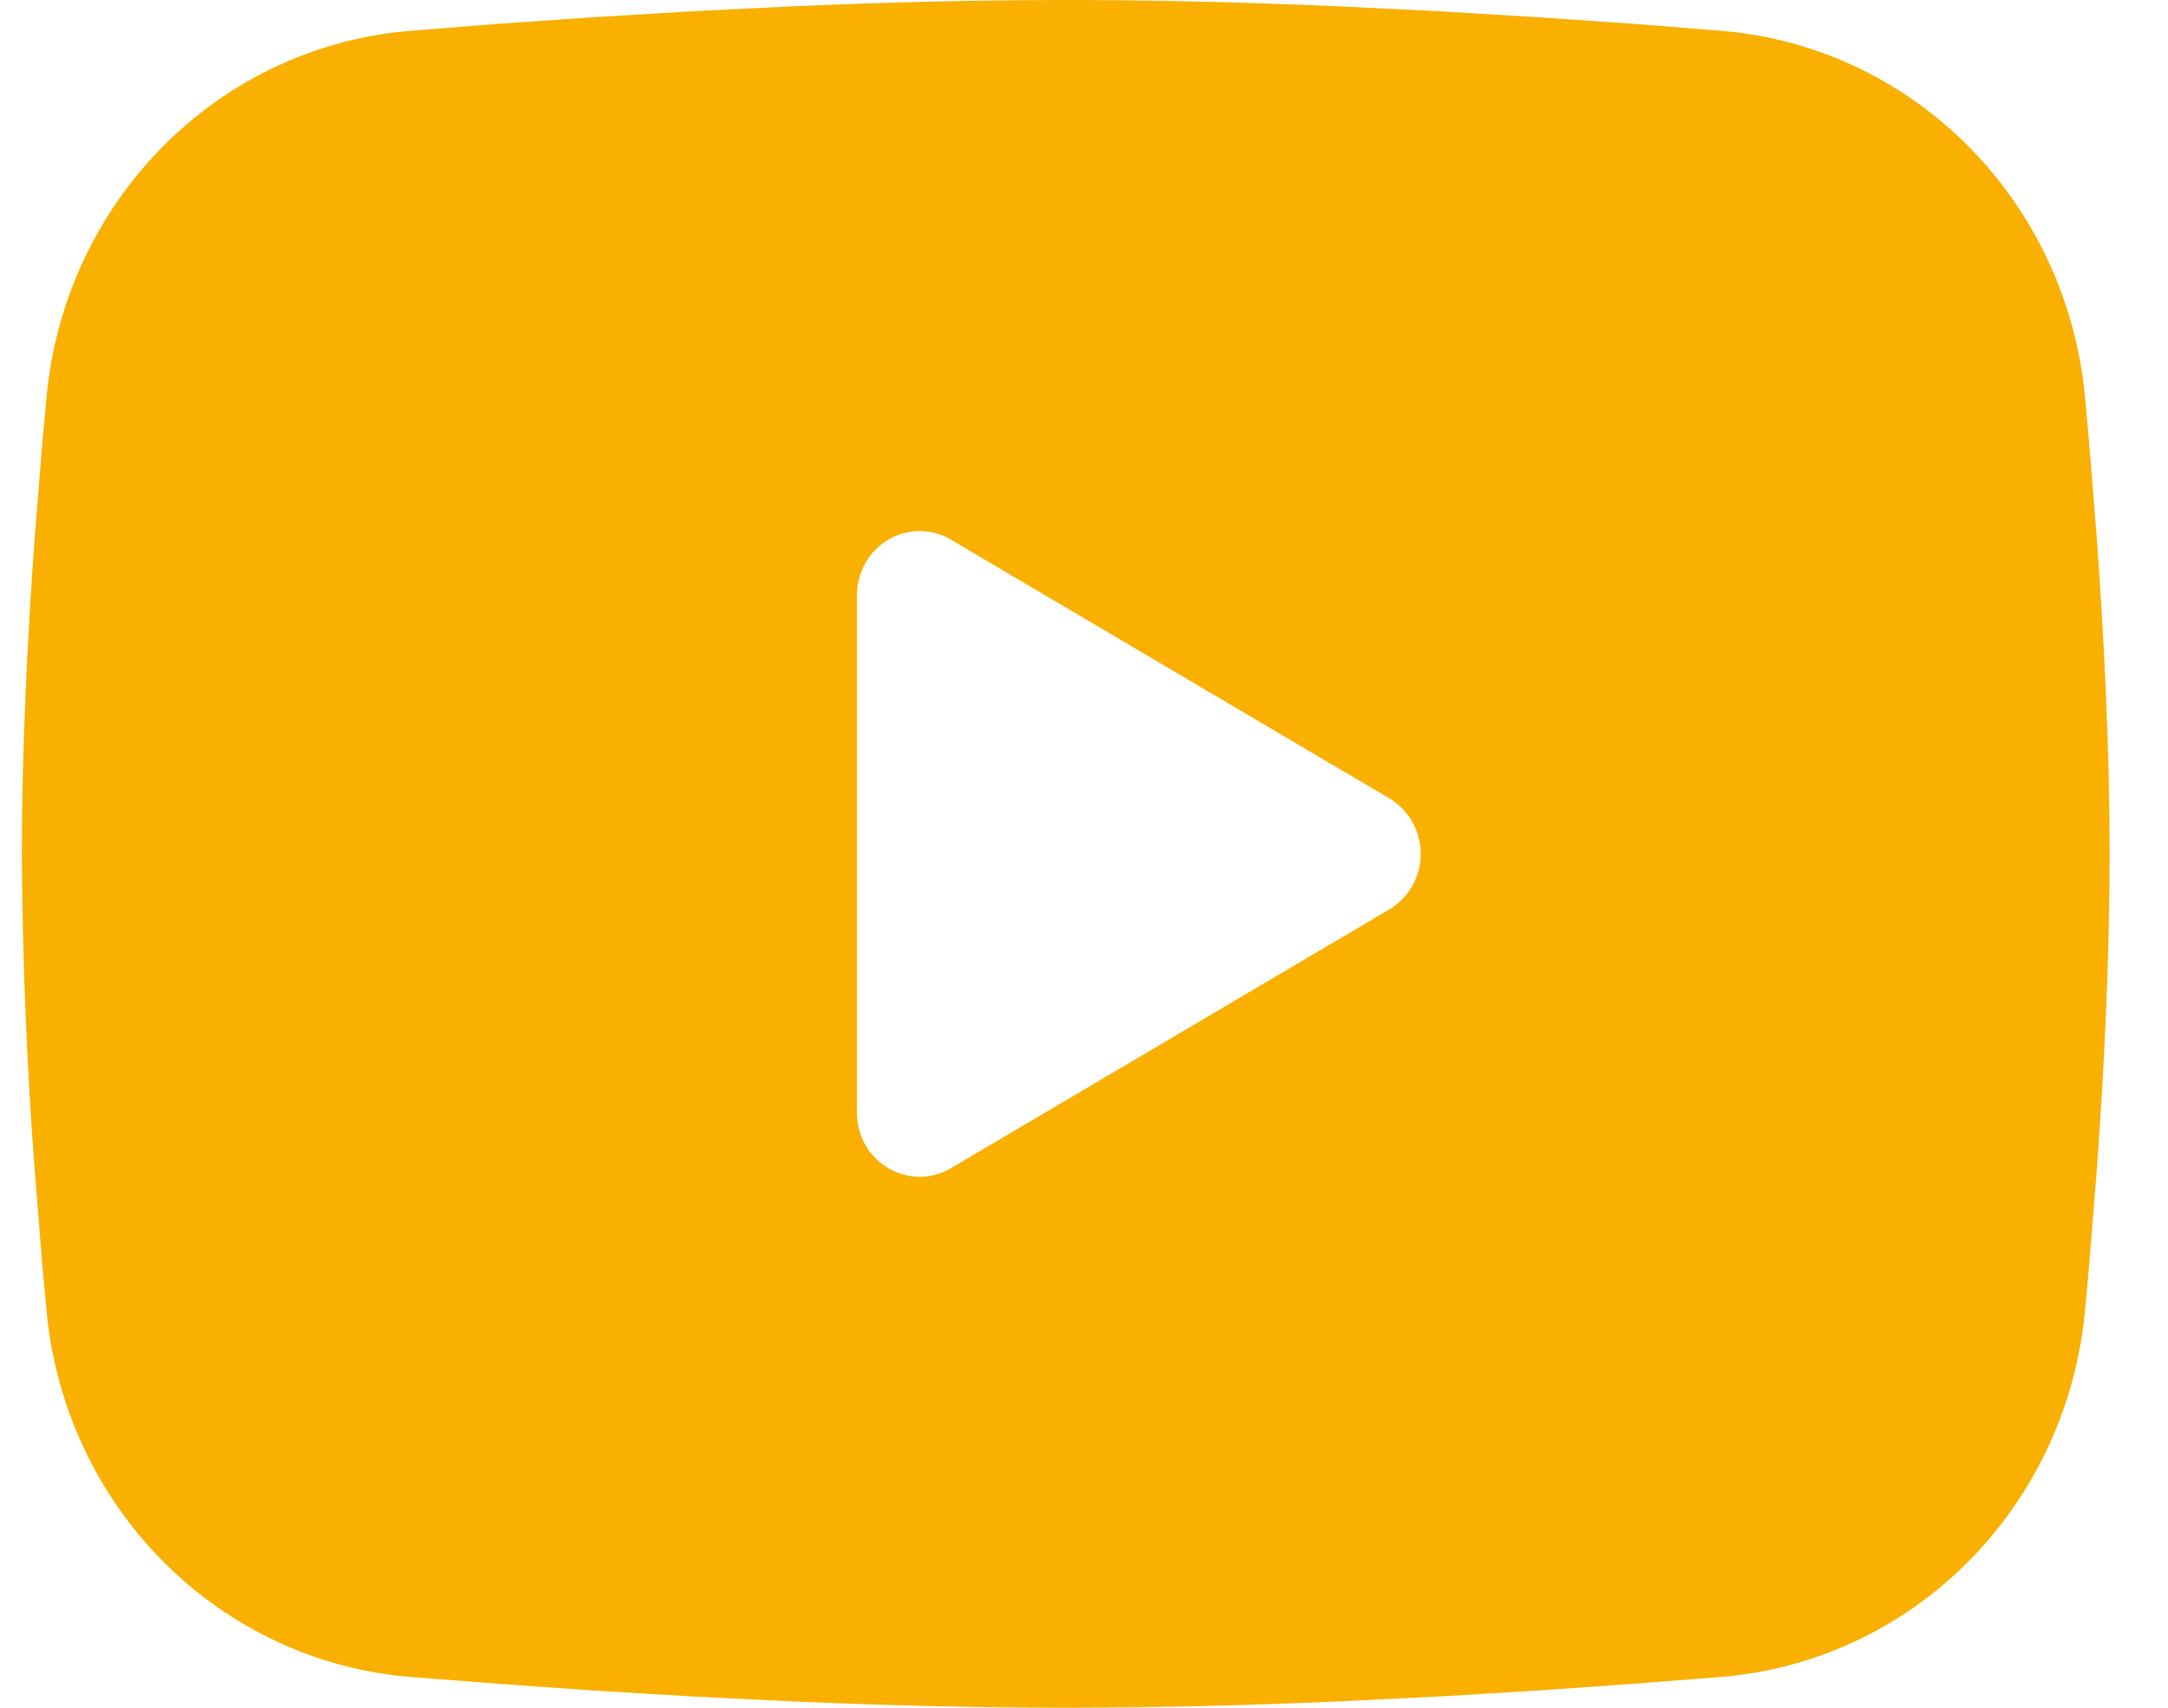 <svg width="33" height="26" viewBox="0 0 33 26" fill="none" xmlns="http://www.w3.org/2000/svg">
<path fill-rule="evenodd" clip-rule="evenodd" d="M16.222 0C17.581 0 18.974 0.036 20.325 0.094L21.92 0.172L23.447 0.265L24.877 0.364L26.183 0.468C27.6 0.579 28.934 1.198 29.949 2.215C30.965 3.232 31.597 4.583 31.735 6.03L31.798 6.721L31.917 8.2C32.028 9.732 32.111 11.403 32.111 13C32.111 14.597 32.028 16.268 31.917 17.8L31.798 19.279C31.777 19.516 31.757 19.745 31.735 19.97C31.597 21.417 30.965 22.768 29.949 23.786C28.933 24.803 27.599 25.421 26.181 25.532L24.878 25.634L23.448 25.735L21.92 25.828L20.325 25.906C18.958 25.966 17.59 25.998 16.222 26C14.854 25.998 13.486 25.966 12.12 25.906L10.524 25.828L8.997 25.735L7.567 25.634L6.261 25.532C4.844 25.421 3.51 24.802 2.495 23.785C1.479 22.768 0.847 21.417 0.71 19.97L0.646 19.279L0.527 17.8C0.406 16.203 0.341 14.602 0.333 13C0.333 11.403 0.416 9.732 0.527 8.2L0.646 6.721C0.667 6.484 0.688 6.255 0.71 6.03C0.847 4.584 1.479 3.233 2.494 2.215C3.509 1.198 4.843 0.579 6.26 0.468L7.564 0.364L8.994 0.265L10.523 0.172L12.118 0.094C13.485 0.034 14.854 0.002 16.222 0ZM13.044 9.059V16.941C13.044 17.691 13.839 18.159 14.474 17.786L21.148 13.845C21.293 13.759 21.413 13.636 21.497 13.488C21.581 13.34 21.625 13.171 21.625 13C21.625 12.829 21.581 12.66 21.497 12.512C21.413 12.364 21.293 12.241 21.148 12.155L14.474 8.216C14.329 8.13 14.165 8.085 13.998 8.085C13.83 8.085 13.666 8.131 13.521 8.216C13.376 8.302 13.255 8.425 13.172 8.573C13.088 8.722 13.044 8.89 13.044 9.061V9.059Z" fill="#F9B000"/>
</svg>
